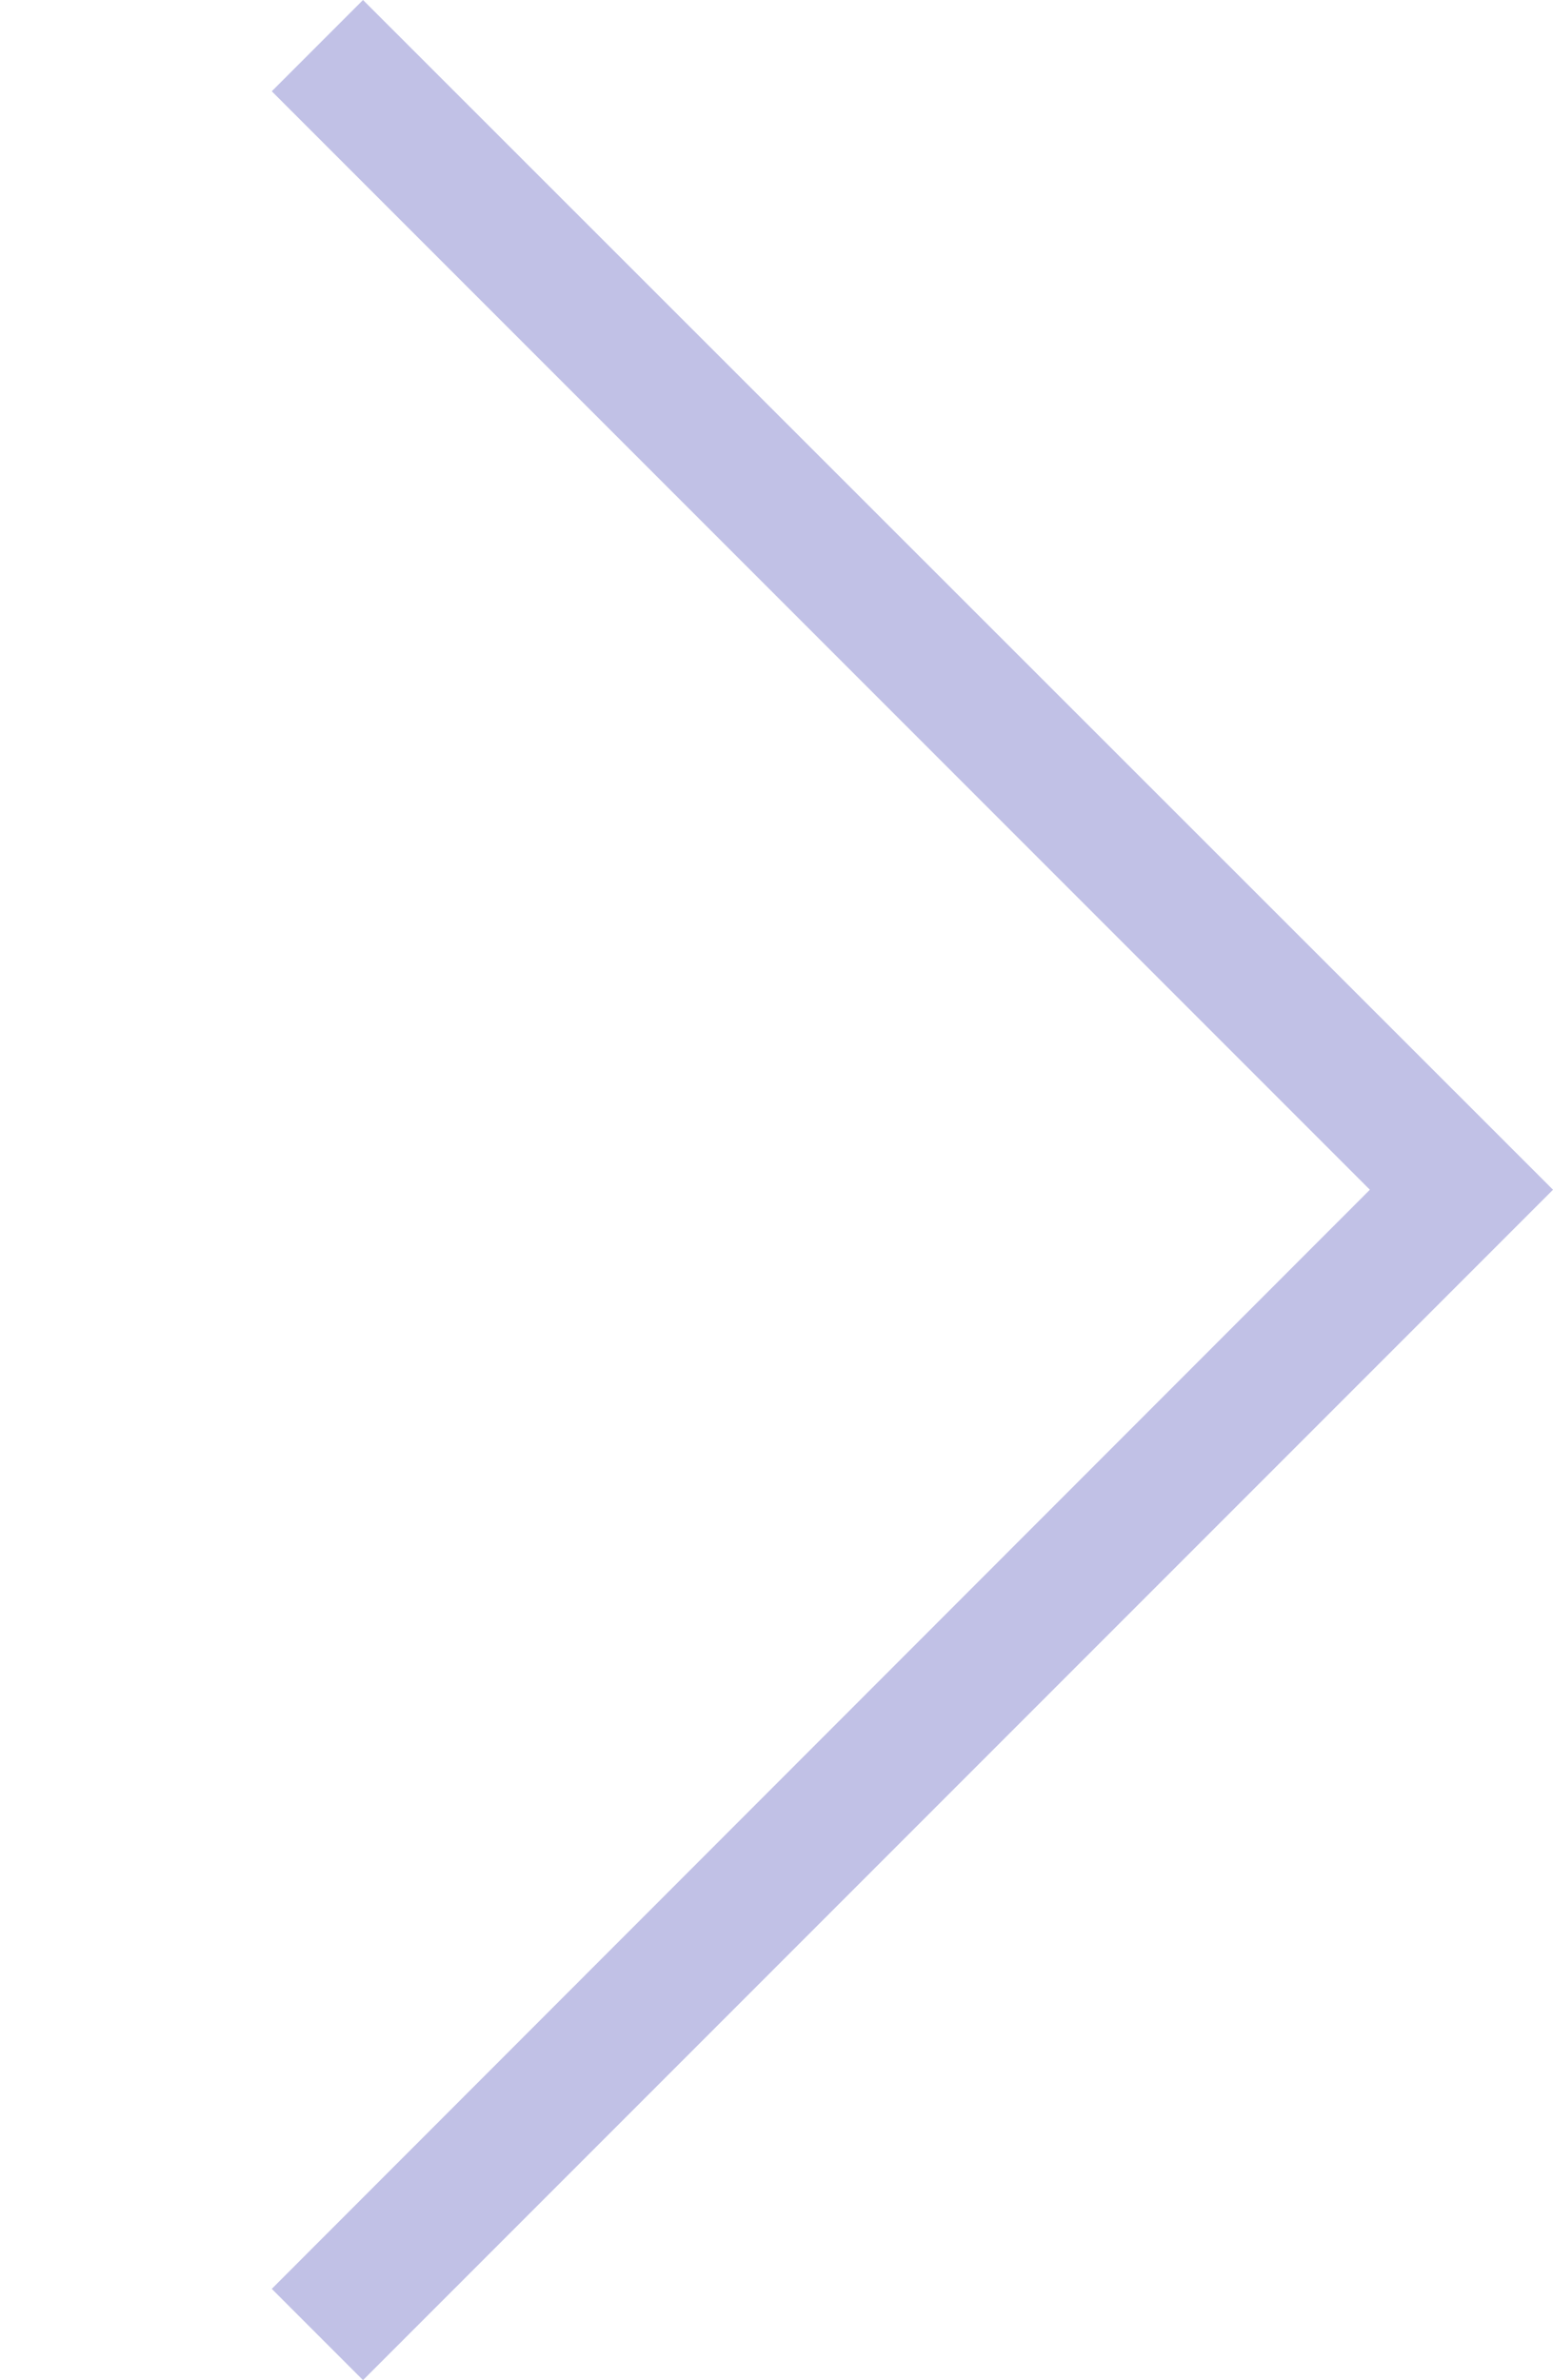 <?xml version="1.0" encoding="utf-8"?>
<!-- Generator: Adobe Illustrator 24.0.1, SVG Export Plug-In . SVG Version: 6.00 Build 0)  -->
<svg version="1.1" id="レイヤー_1" xmlns="http://www.w3.org/2000/svg" xmlns:xlink="http://www.w3.org/1999/xlink" x="0px"
	 y="0px" viewBox="0 0 24 36.77" enable-background="new 0 0 24 36.77" xml:space="preserve">
<polygon fill="#C1C1E6" points="5.61,36.77 4.2,35.36 21.17,18.38 4.2,1.41 5.61,0 24,18.38 "/>
</svg>
